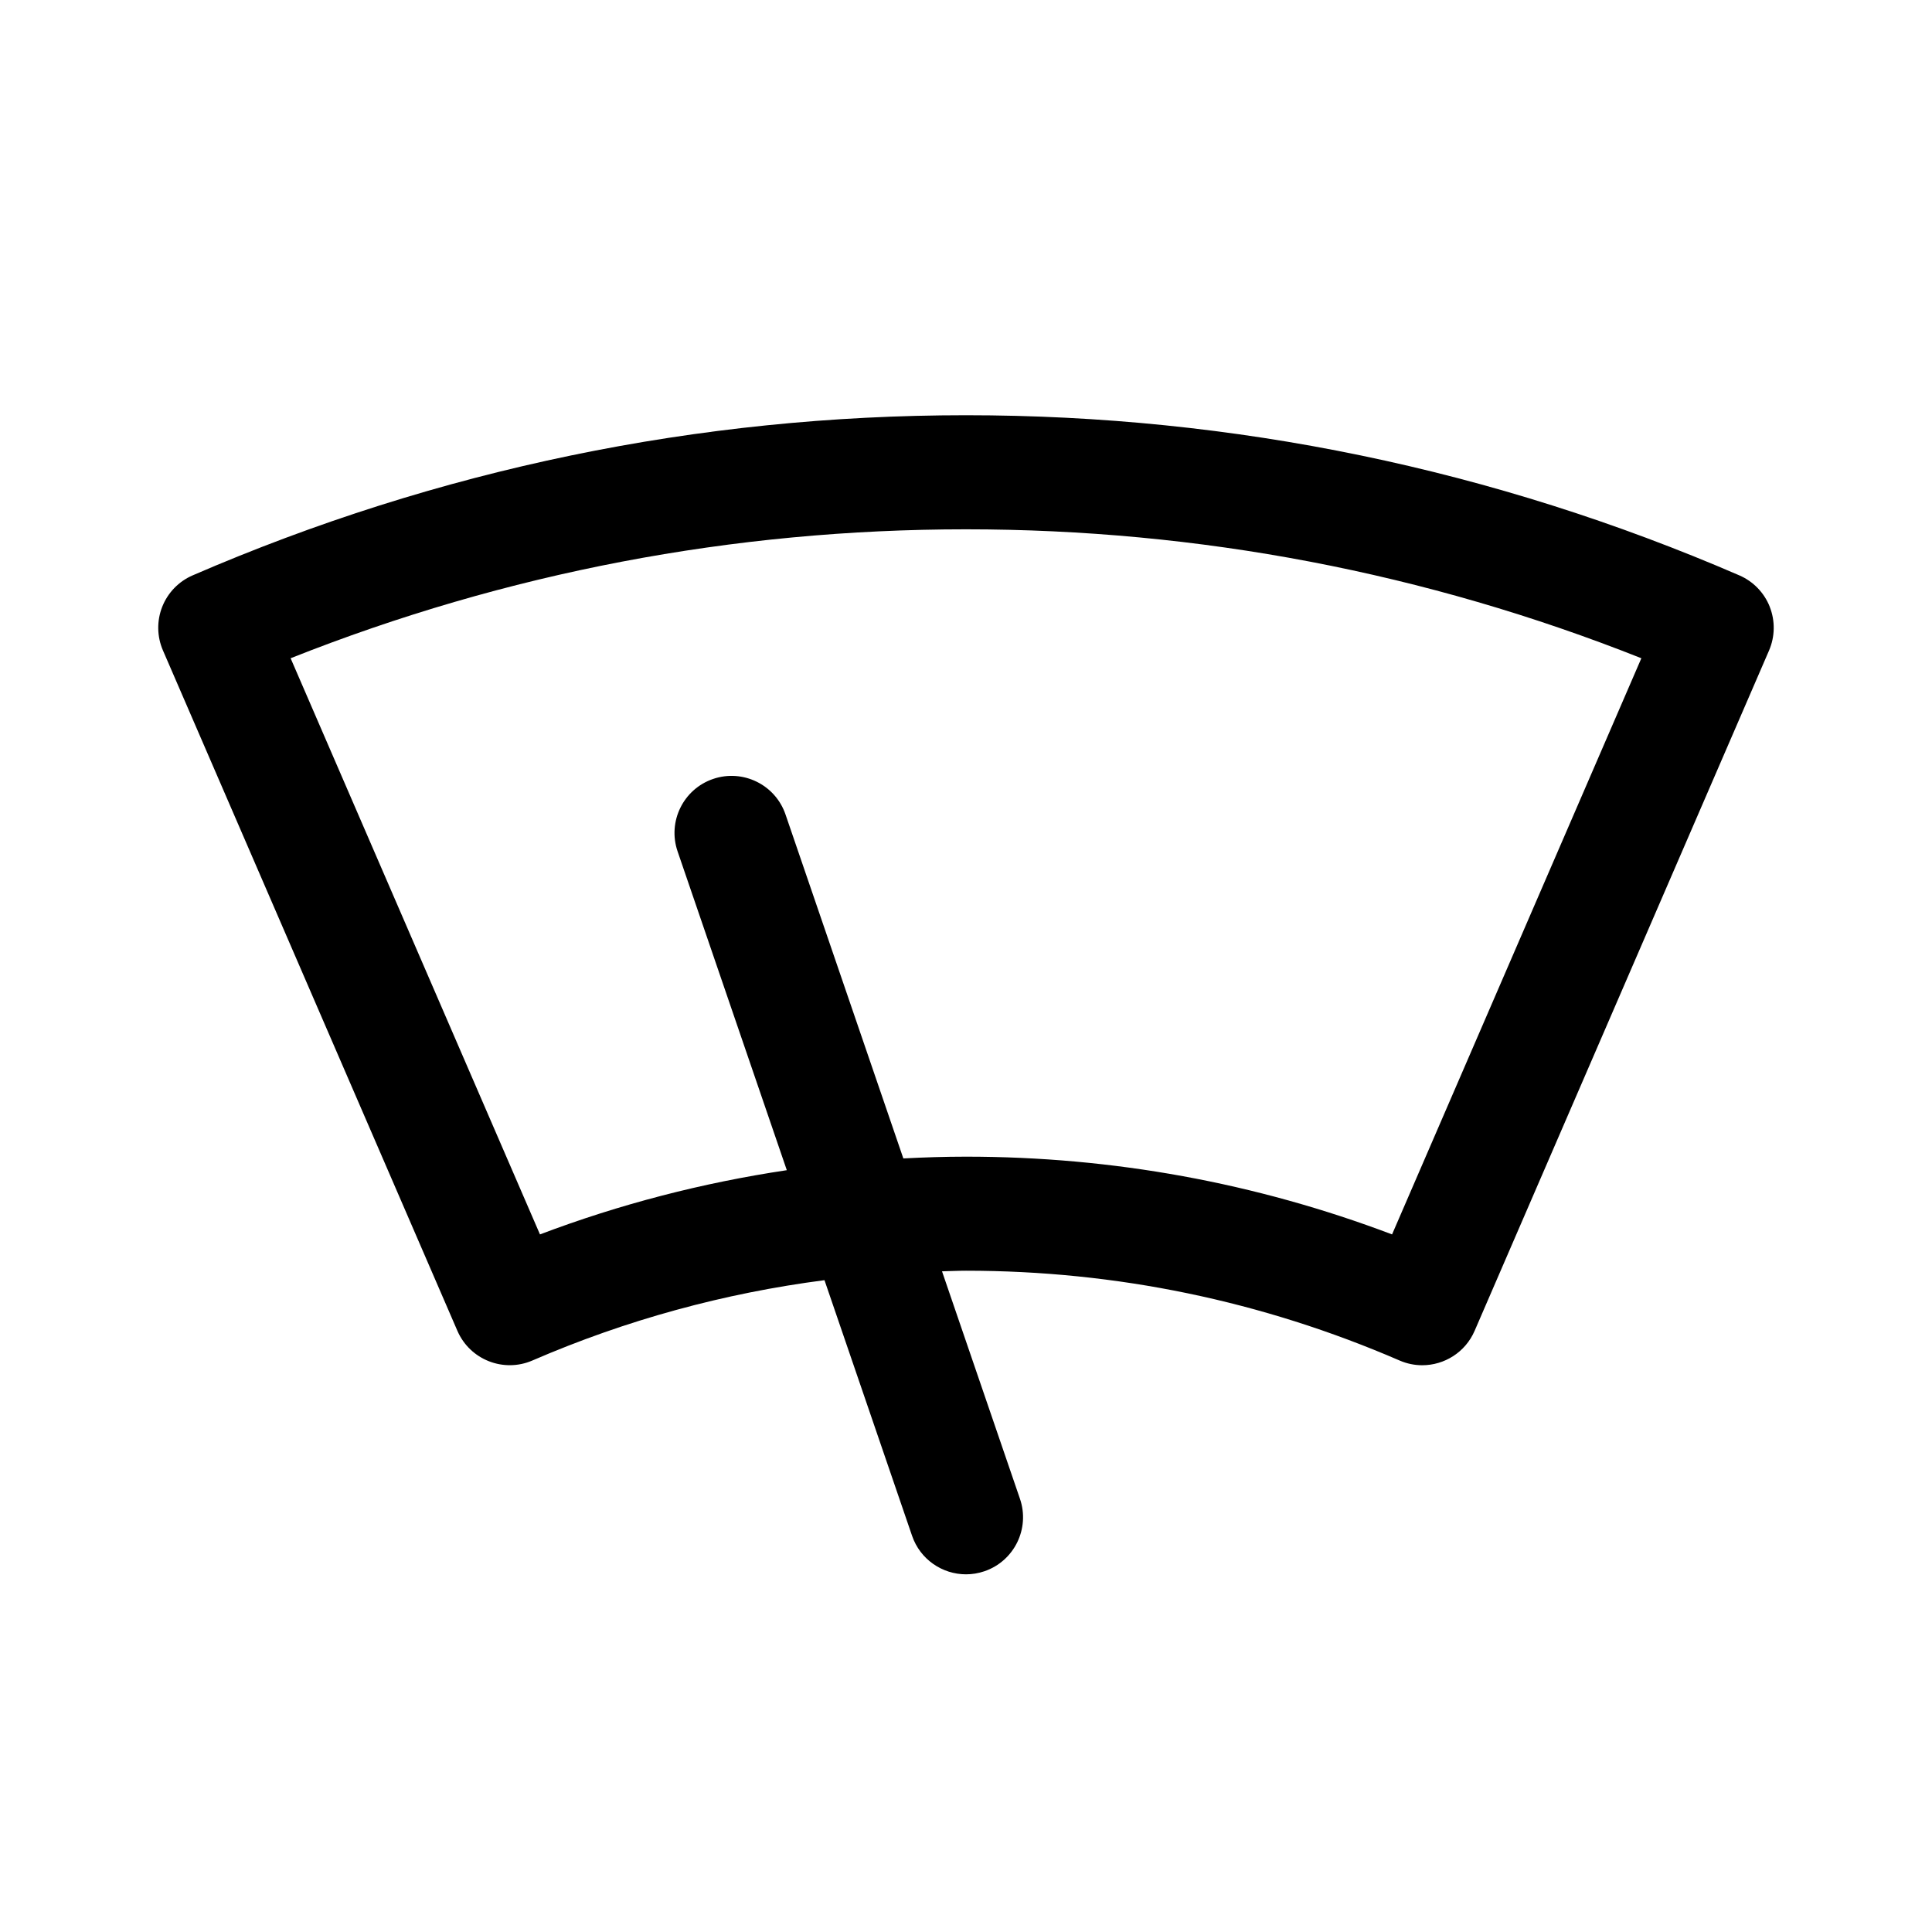 <?xml version="1.0" encoding="UTF-8"?>
<!-- Uploaded to: ICON Repo, www.svgrepo.com, Generator: ICON Repo Mixer Tools -->
<svg fill="#000000" width="800px" height="800px" version="1.1" viewBox="144 144 512 512" xmlns="http://www.w3.org/2000/svg">
 <path d="m613 304.79c-1.477-3.727-4.375-6.715-8.051-8.309-65.082-28.16-134.04-42.441-204.95-42.441-70.918 0-139.87 14.277-204.95 42.441-3.68 1.594-6.574 4.578-8.051 8.309-1.473 3.727-1.41 7.891 0.18 11.566l78.035 180.32c3.316 7.656 12.211 11.184 19.875 7.871 24.898-10.777 50.828-17.836 77.41-21.289l23.207 67.73c2.144 6.277 8.016 10.223 14.297 10.223 1.621 0 3.273-0.266 4.898-0.82 7.894-2.707 12.105-11.301 9.402-19.195l-20.656-60.285c2.121-0.047 4.231-0.16 6.359-0.16 39.762 0 78.422 8.004 114.91 23.801 1.953 0.848 3.988 1.25 5.996 1.25 5.844 0 11.41-3.41 13.879-9.117l78.035-180.32c1.578-3.684 1.645-7.844 0.168-11.574zm-100.09 166.34c-36.137-13.68-74.051-20.602-112.91-20.602-5.559 0-11.09 0.18-16.605 0.465l-31.23-91.16c-2.699-7.894-11.301-12.105-19.195-9.402-7.894 2.707-12.105 11.301-9.402 19.195l28.945 84.484c-22.305 3.34-44.176 8.977-65.414 17.02l-66.082-152.69c57.137-22.68 117.27-34.168 178.98-34.168 61.711 0 121.85 11.488 178.98 34.168z"/>
</svg>